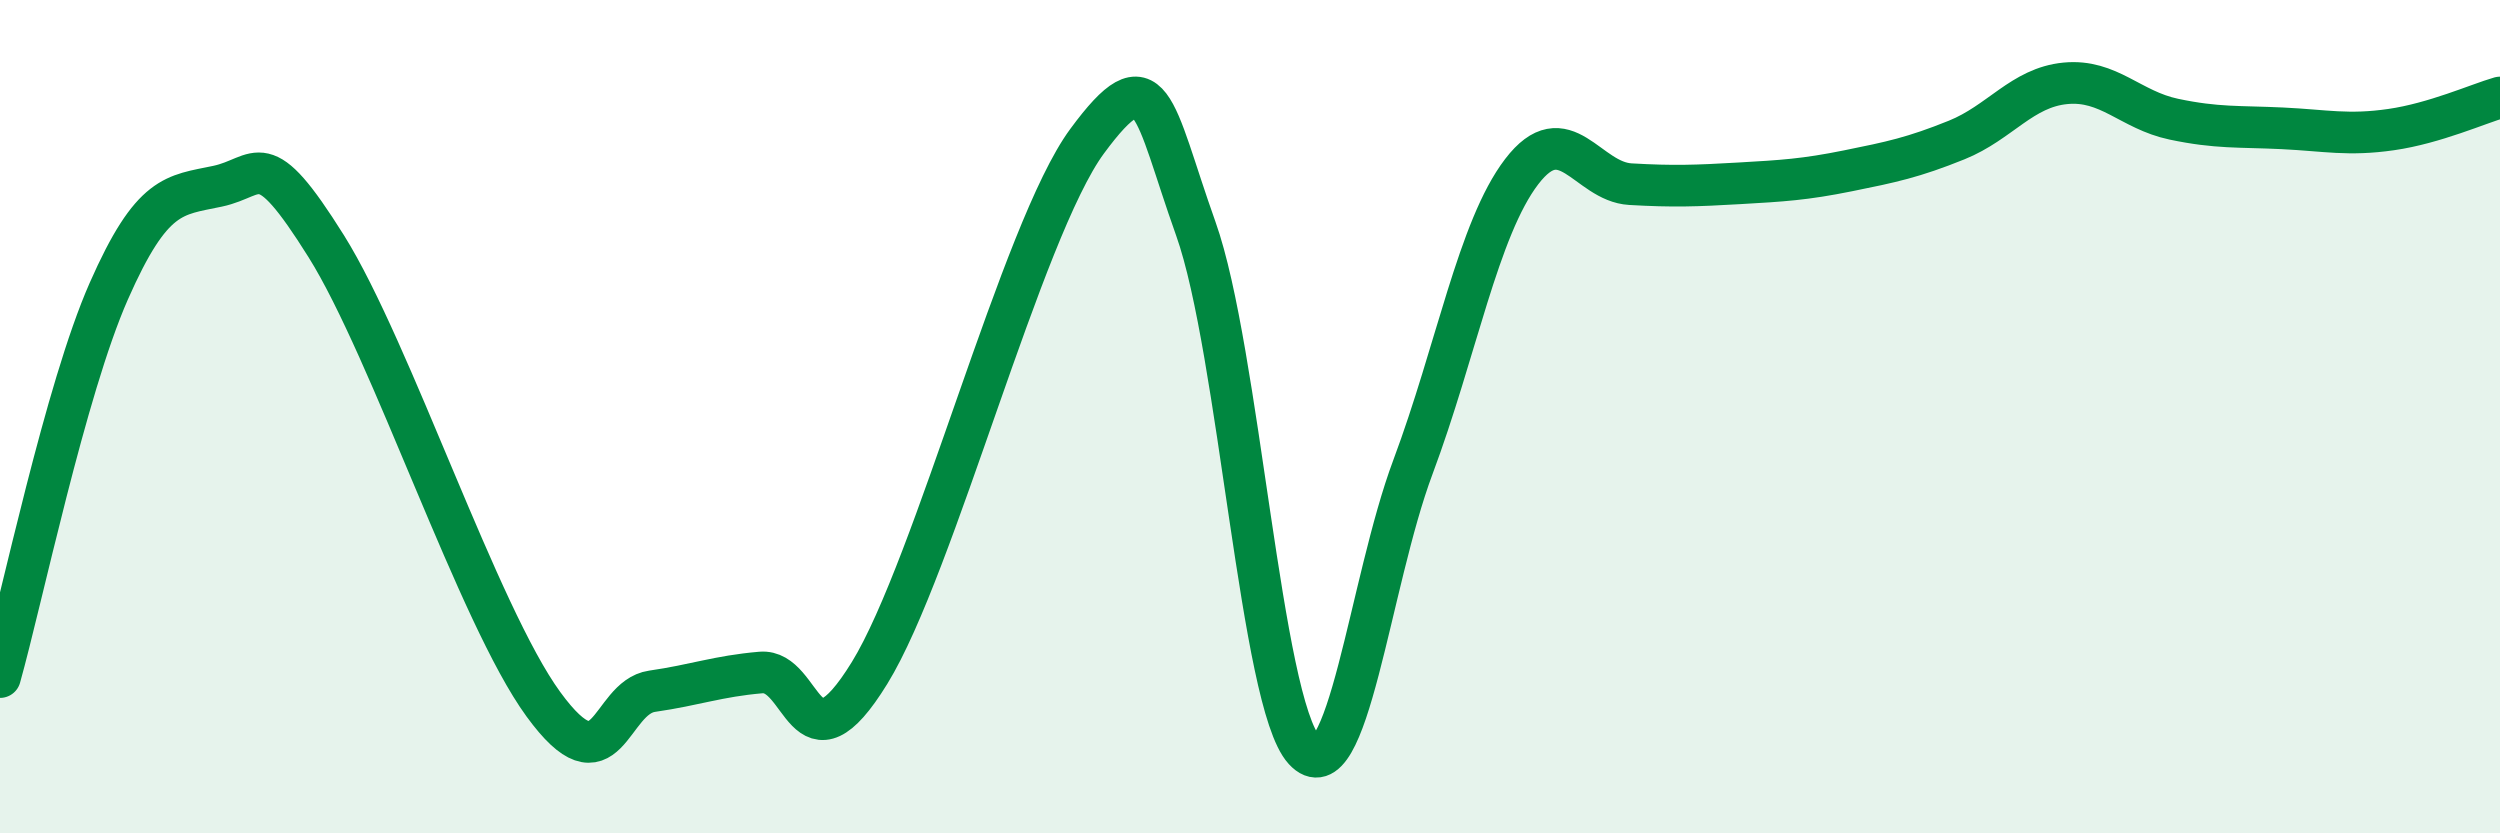 
    <svg width="60" height="20" viewBox="0 0 60 20" xmlns="http://www.w3.org/2000/svg">
      <path
        d="M 0,16.25 C 0.52,14.4 1.57,9.35 2.61,6.99 C 3.65,4.63 4.18,4.69 5.22,4.47 C 6.26,4.25 6.27,3.42 7.83,5.91 C 9.39,8.4 11.48,14.76 13.04,16.9 C 14.6,19.04 14.61,16.74 15.65,16.59 C 16.69,16.44 17.22,16.23 18.26,16.14 C 19.3,16.05 19.3,18.7 20.87,16.15 C 22.44,13.6 24.52,5.52 26.09,3.39 C 27.66,1.26 27.66,2.57 28.7,5.49 C 29.74,8.41 30.26,16.86 31.3,18 C 32.34,19.14 32.87,13.99 33.91,11.21 C 34.95,8.43 35.48,5.48 36.52,4.12 C 37.56,2.76 38.09,4.36 39.13,4.42 C 40.17,4.48 40.7,4.46 41.74,4.4 C 42.78,4.34 43.31,4.31 44.35,4.1 C 45.39,3.89 45.92,3.78 46.96,3.36 C 48,2.94 48.53,2.1 49.57,2 C 50.61,1.9 51.13,2.64 52.17,2.86 C 53.21,3.08 53.74,3.03 54.78,3.08 C 55.82,3.13 56.35,3.26 57.39,3.11 C 58.43,2.96 59.48,2.49 60,2.34L60 20L0 20Z"
        fill="#008740"
        opacity="0.1"
        stroke-linecap="round"
        stroke-linejoin="round"
      />
      <path
        d="M 0,16.25 C 0.52,14.4 1.57,9.35 2.61,6.99 C 3.65,4.63 4.18,4.69 5.22,4.47 C 6.26,4.25 6.27,3.42 7.83,5.91 C 9.39,8.4 11.48,14.76 13.04,16.9 C 14.6,19.04 14.61,16.74 15.65,16.59 C 16.69,16.44 17.22,16.23 18.26,16.14 C 19.3,16.05 19.3,18.7 20.87,16.15 C 22.44,13.6 24.52,5.52 26.09,3.39 C 27.66,1.26 27.66,2.57 28.7,5.49 C 29.74,8.41 30.26,16.86 31.3,18 C 32.34,19.14 32.87,13.99 33.91,11.21 C 34.95,8.43 35.48,5.48 36.52,4.12 C 37.56,2.76 38.09,4.36 39.13,4.42 C 40.17,4.48 40.7,4.46 41.74,4.4 C 42.78,4.34 43.31,4.31 44.35,4.1 C 45.39,3.89 45.92,3.78 46.96,3.36 C 48,2.94 48.53,2.1 49.57,2 C 50.61,1.9 51.13,2.64 52.17,2.86 C 53.21,3.08 53.74,3.03 54.78,3.08 C 55.82,3.13 56.35,3.26 57.39,3.11 C 58.43,2.96 59.48,2.49 60,2.34"
        stroke="#008740"
        stroke-width="1"
        fill="none"
        stroke-linecap="round"
        stroke-linejoin="round"
      />
    </svg>
  
